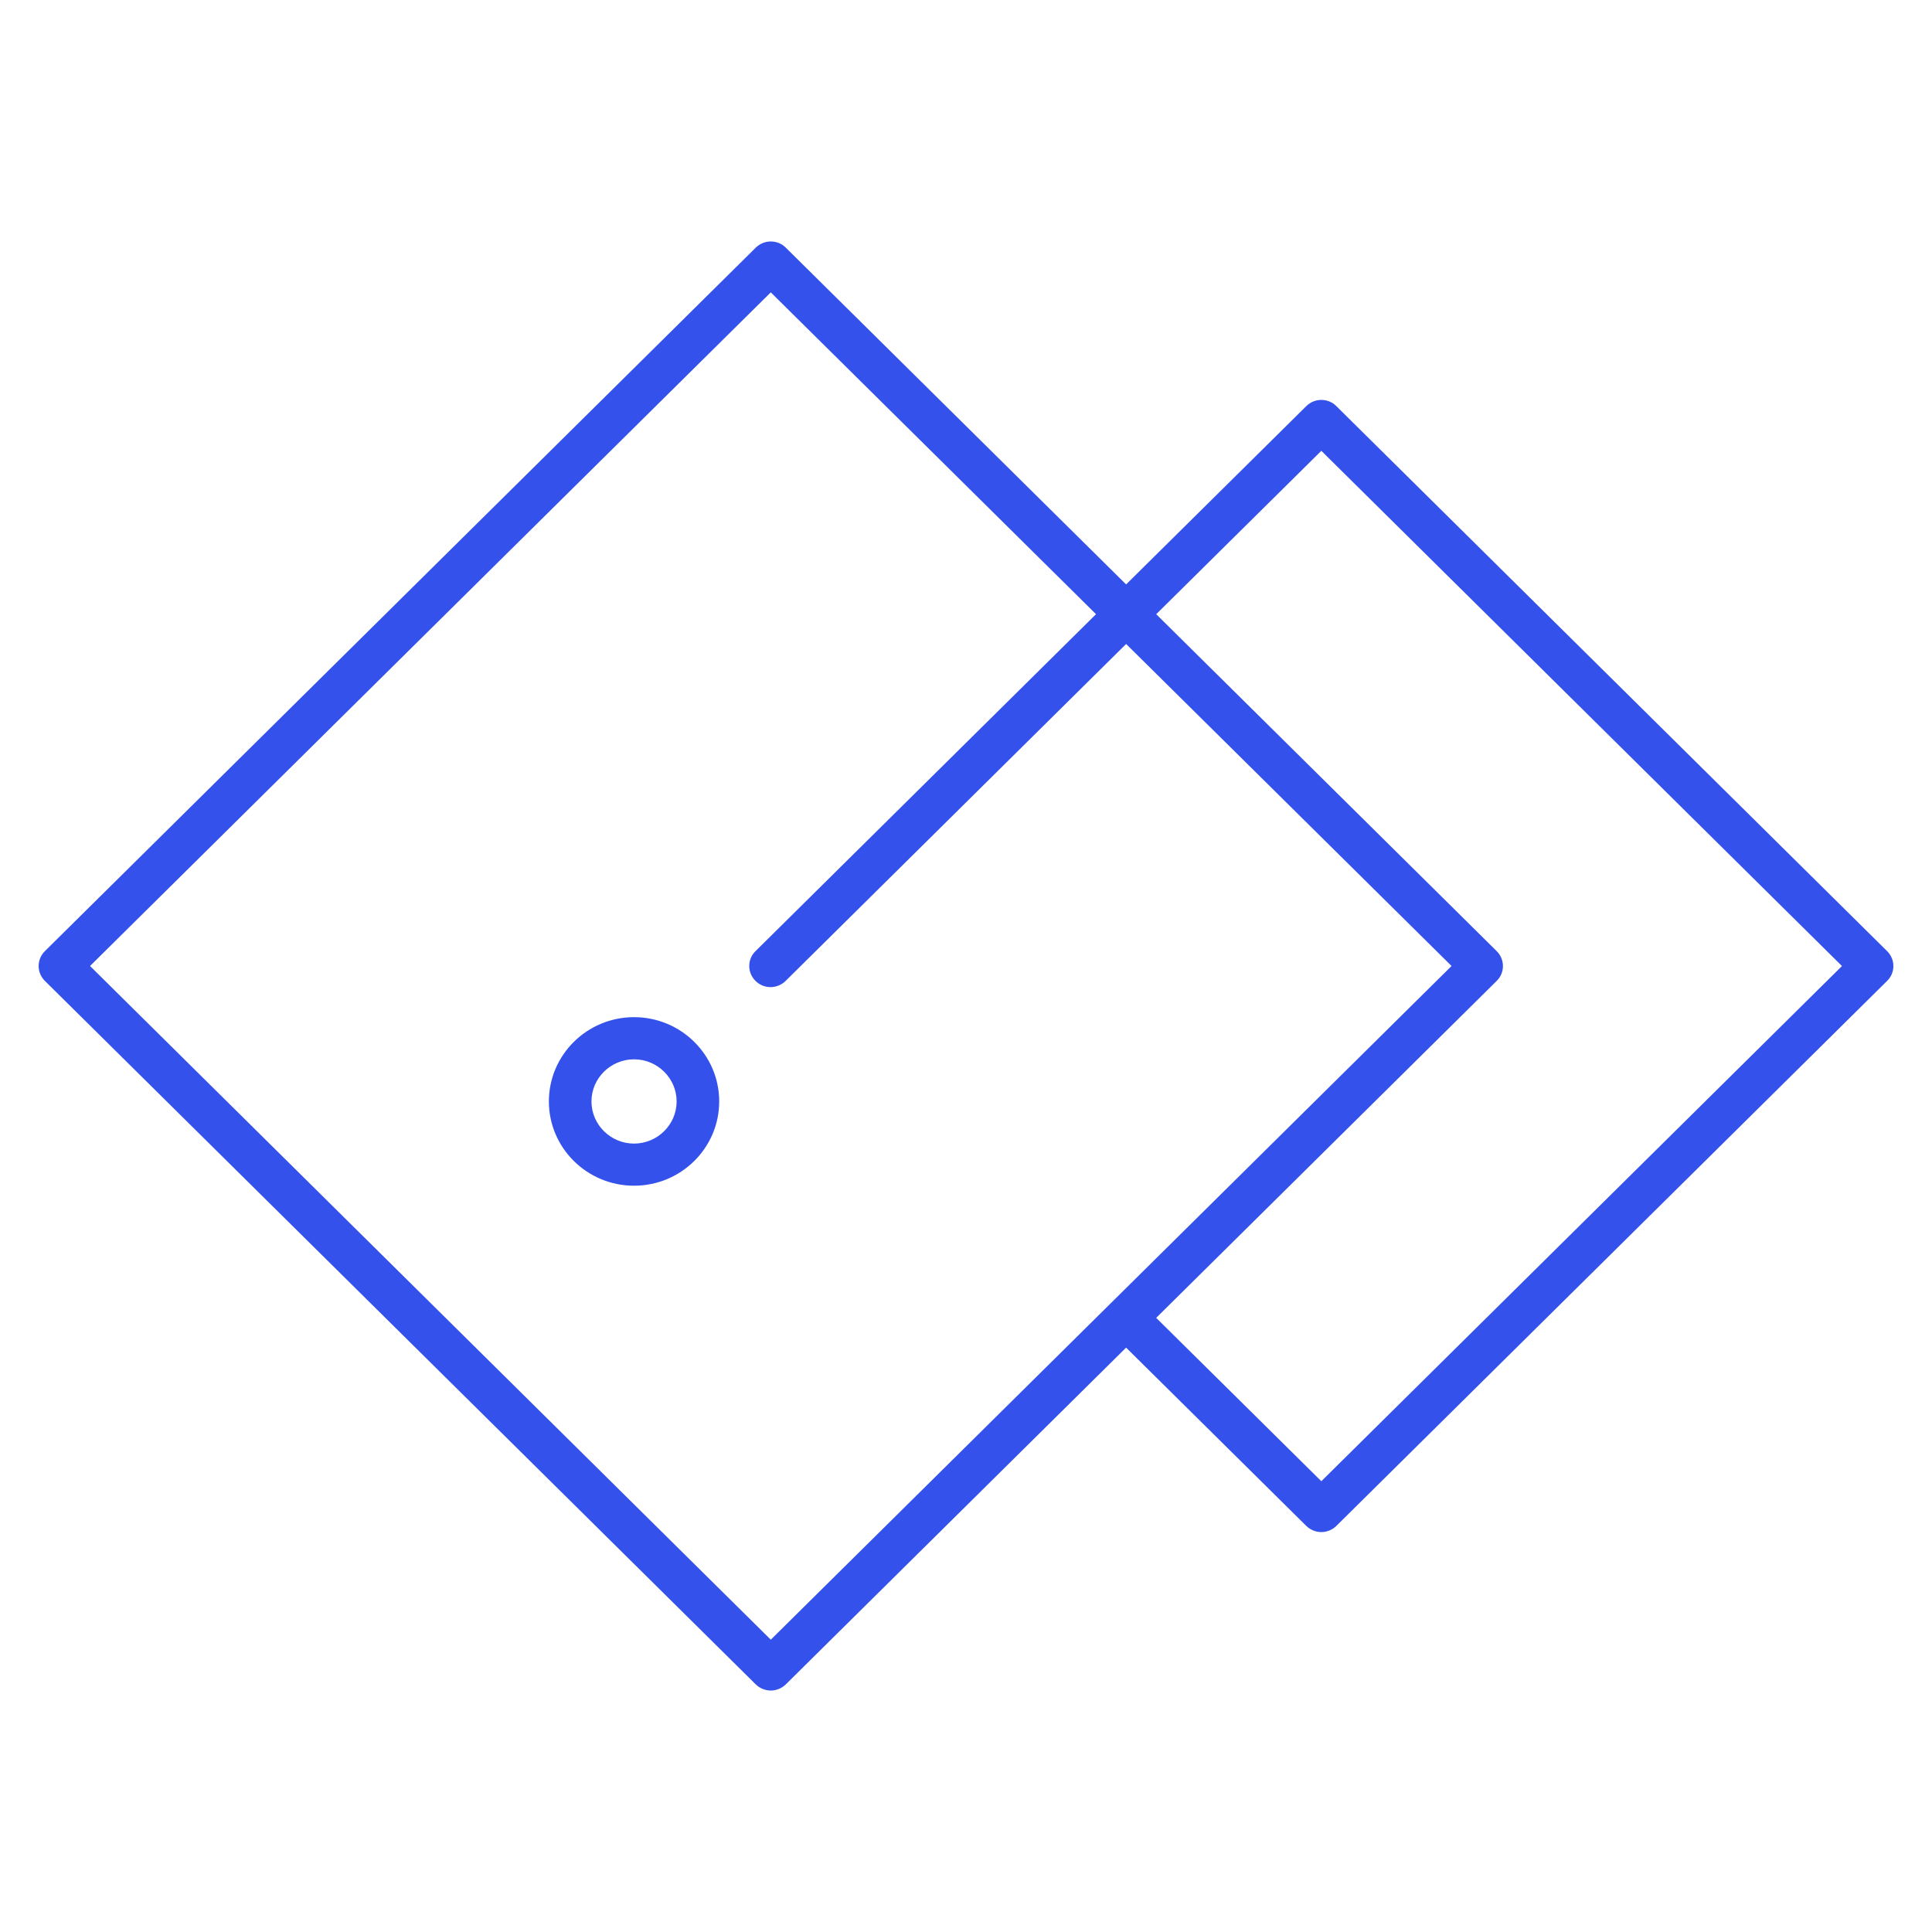 <svg width="50" height="50" viewBox="0 0 50 50" fill="none" xmlns="http://www.w3.org/2000/svg">
<path d="M19.948 43.751C19.801 43.751 19.661 43.692 19.558 43.591L1.162 25.386C1.059 25.284 1 25.146 1 25C1 24.855 1.059 24.717 1.162 24.615L19.558 6.41C19.775 6.196 20.124 6.196 20.337 6.41L38.734 24.615C38.95 24.83 38.95 25.175 38.734 25.386L20.337 43.591C20.234 43.692 20.095 43.751 19.948 43.751ZM2.33 25L19.948 42.435L37.566 25L19.948 7.566L2.33 25Z" fill="#3451EB"/>
<path d="M34.196 39.65C34.056 39.65 33.913 39.596 33.806 39.49L29.023 34.757C28.807 34.543 28.807 34.198 29.023 33.987C29.24 33.772 29.589 33.772 29.802 33.987L34.196 38.334L47.67 25.001L34.196 11.667L20.332 25.386C20.115 25.6 19.766 25.6 19.553 25.386C19.336 25.172 19.336 24.826 19.553 24.615L33.806 10.511C34.023 10.296 34.372 10.296 34.585 10.511L48.838 24.615C49.055 24.83 49.055 25.175 48.838 25.386L34.585 39.49C34.478 39.596 34.335 39.65 34.196 39.65Z" fill="#3451EB"/>
<path d="M16.409 30.686C15.193 30.686 14.205 29.708 14.205 28.505C14.205 27.302 15.193 26.324 16.409 26.324C17.625 26.324 18.613 27.302 18.613 28.505C18.613 29.708 17.625 30.686 16.409 30.686ZM16.409 27.415C15.803 27.415 15.307 27.905 15.307 28.505C15.307 29.105 15.803 29.596 16.409 29.596C17.015 29.596 17.511 29.105 17.511 28.505C17.511 27.905 17.015 27.415 16.409 27.415Z" fill="#3451EB"/>
</svg>
